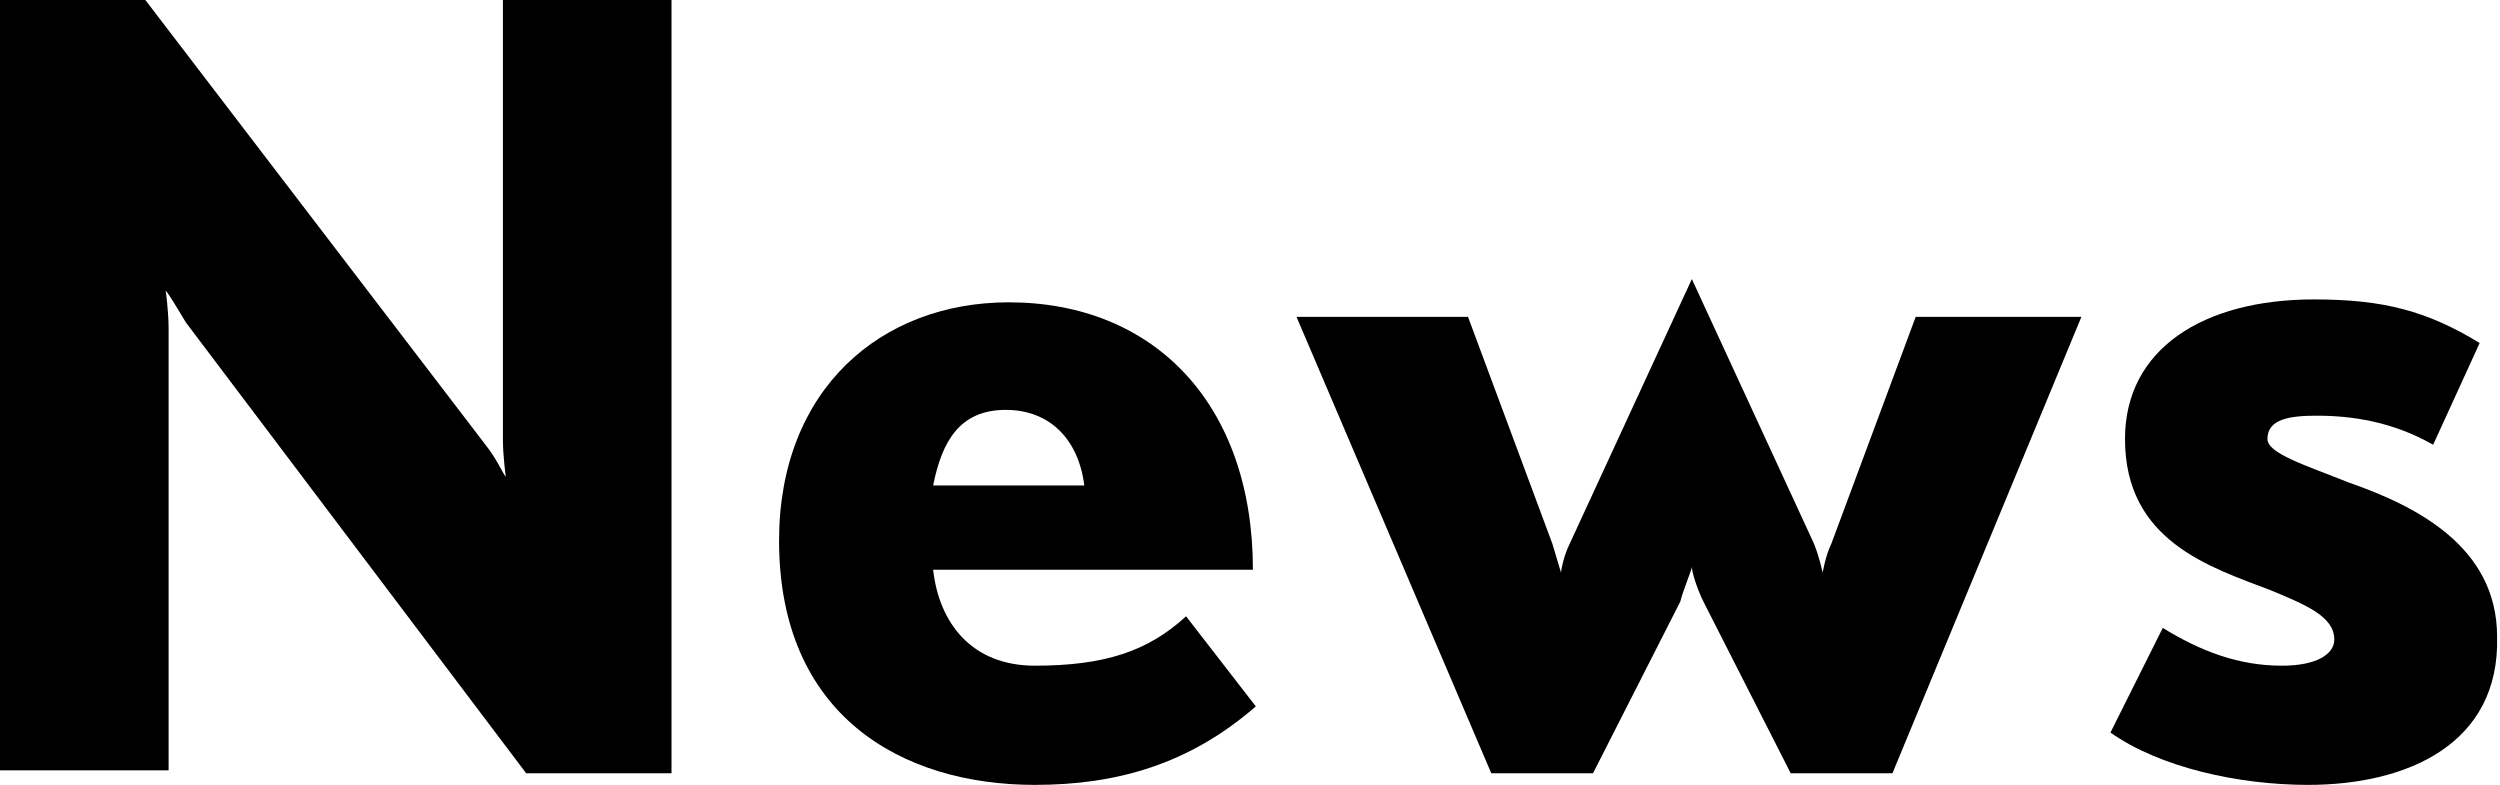 <?xml version="1.0" encoding="utf-8"?>
<!-- Generator: Adobe Illustrator 25.0.1, SVG Export Plug-In . SVG Version: 6.00 Build 0)  -->
<svg version="1.1" id="レイヤー_1" xmlns="http://www.w3.org/2000/svg" xmlns:xlink="http://www.w3.org/1999/xlink" x="0px"
	 y="0px" width="86px" height="27px" viewBox="0 0 86 27" style="enable-background:new 0 0 86 27;" xml:space="preserve">
<g>
	<path d="M18.1,26.6L6.4,11.1c-0.3-0.5-0.6-1-0.7-1.1c0,0,0.1,0.7,0.1,1.3v15.2H0V0h5l11.7,15.3c0.4,0.5,0.6,1,0.7,1.1
		c0,0-0.1-0.7-0.1-1.3V0h5.8v26.6H18.1z"/>
	<path d="M35.6,27c-4.6,0-8.8-2.4-8.8-8.4c0-5.2,3.5-8.2,7.9-8.2c5,0,8.4,3.5,8.4,9.2h-11c0.2,1.8,1.3,3.3,3.5,3.3
		c2.4,0,3.9-0.5,5.2-1.7l2.4,3.1C40.9,26.3,38.4,27,35.6,27z M34.6,14.1c-1.6,0-2.2,1.1-2.5,2.6h5.2C37.1,15.1,36.1,14.1,34.6,14.1z
		"/>
	<path d="M65.1,26.6h-3.5l-3-5.9c-0.2-0.4-0.4-1-0.4-1.2c0,0.1-0.3,0.8-0.4,1.2l-3,5.9h-3.5l-6.7-15.7h5.9l2.9,7.8l0.3,1
		c0-0.1,0.1-0.6,0.3-1l4.2-9.1l4.2,9.1c0.2,0.5,0.3,1,0.3,1s0.1-0.6,0.3-1l2.9-7.8h5.7L65.1,26.6z"/>
	<path d="M79.4,27c-2.4,0-5.1-0.6-6.8-1.8l1.8-3.6c1.3,0.8,2.6,1.3,4.1,1.3c1.2,0,1.8-0.4,1.8-0.9c0-0.8-1-1.2-2.2-1.7
		c-2.1-0.8-5-1.7-5-5.2c0-3.1,2.7-4.8,6.5-4.8c2.4,0,3.9,0.4,5.7,1.5l-1.6,3.5c-1.4-0.8-2.8-1-4-1c-0.9,0-1.7,0.1-1.7,0.8
		c0,0.5,1.3,0.9,2.8,1.5c2.3,0.8,5.1,2.2,5.1,5.3C86,25.6,82.8,27,79.4,27z"/>
</g>
</svg>

